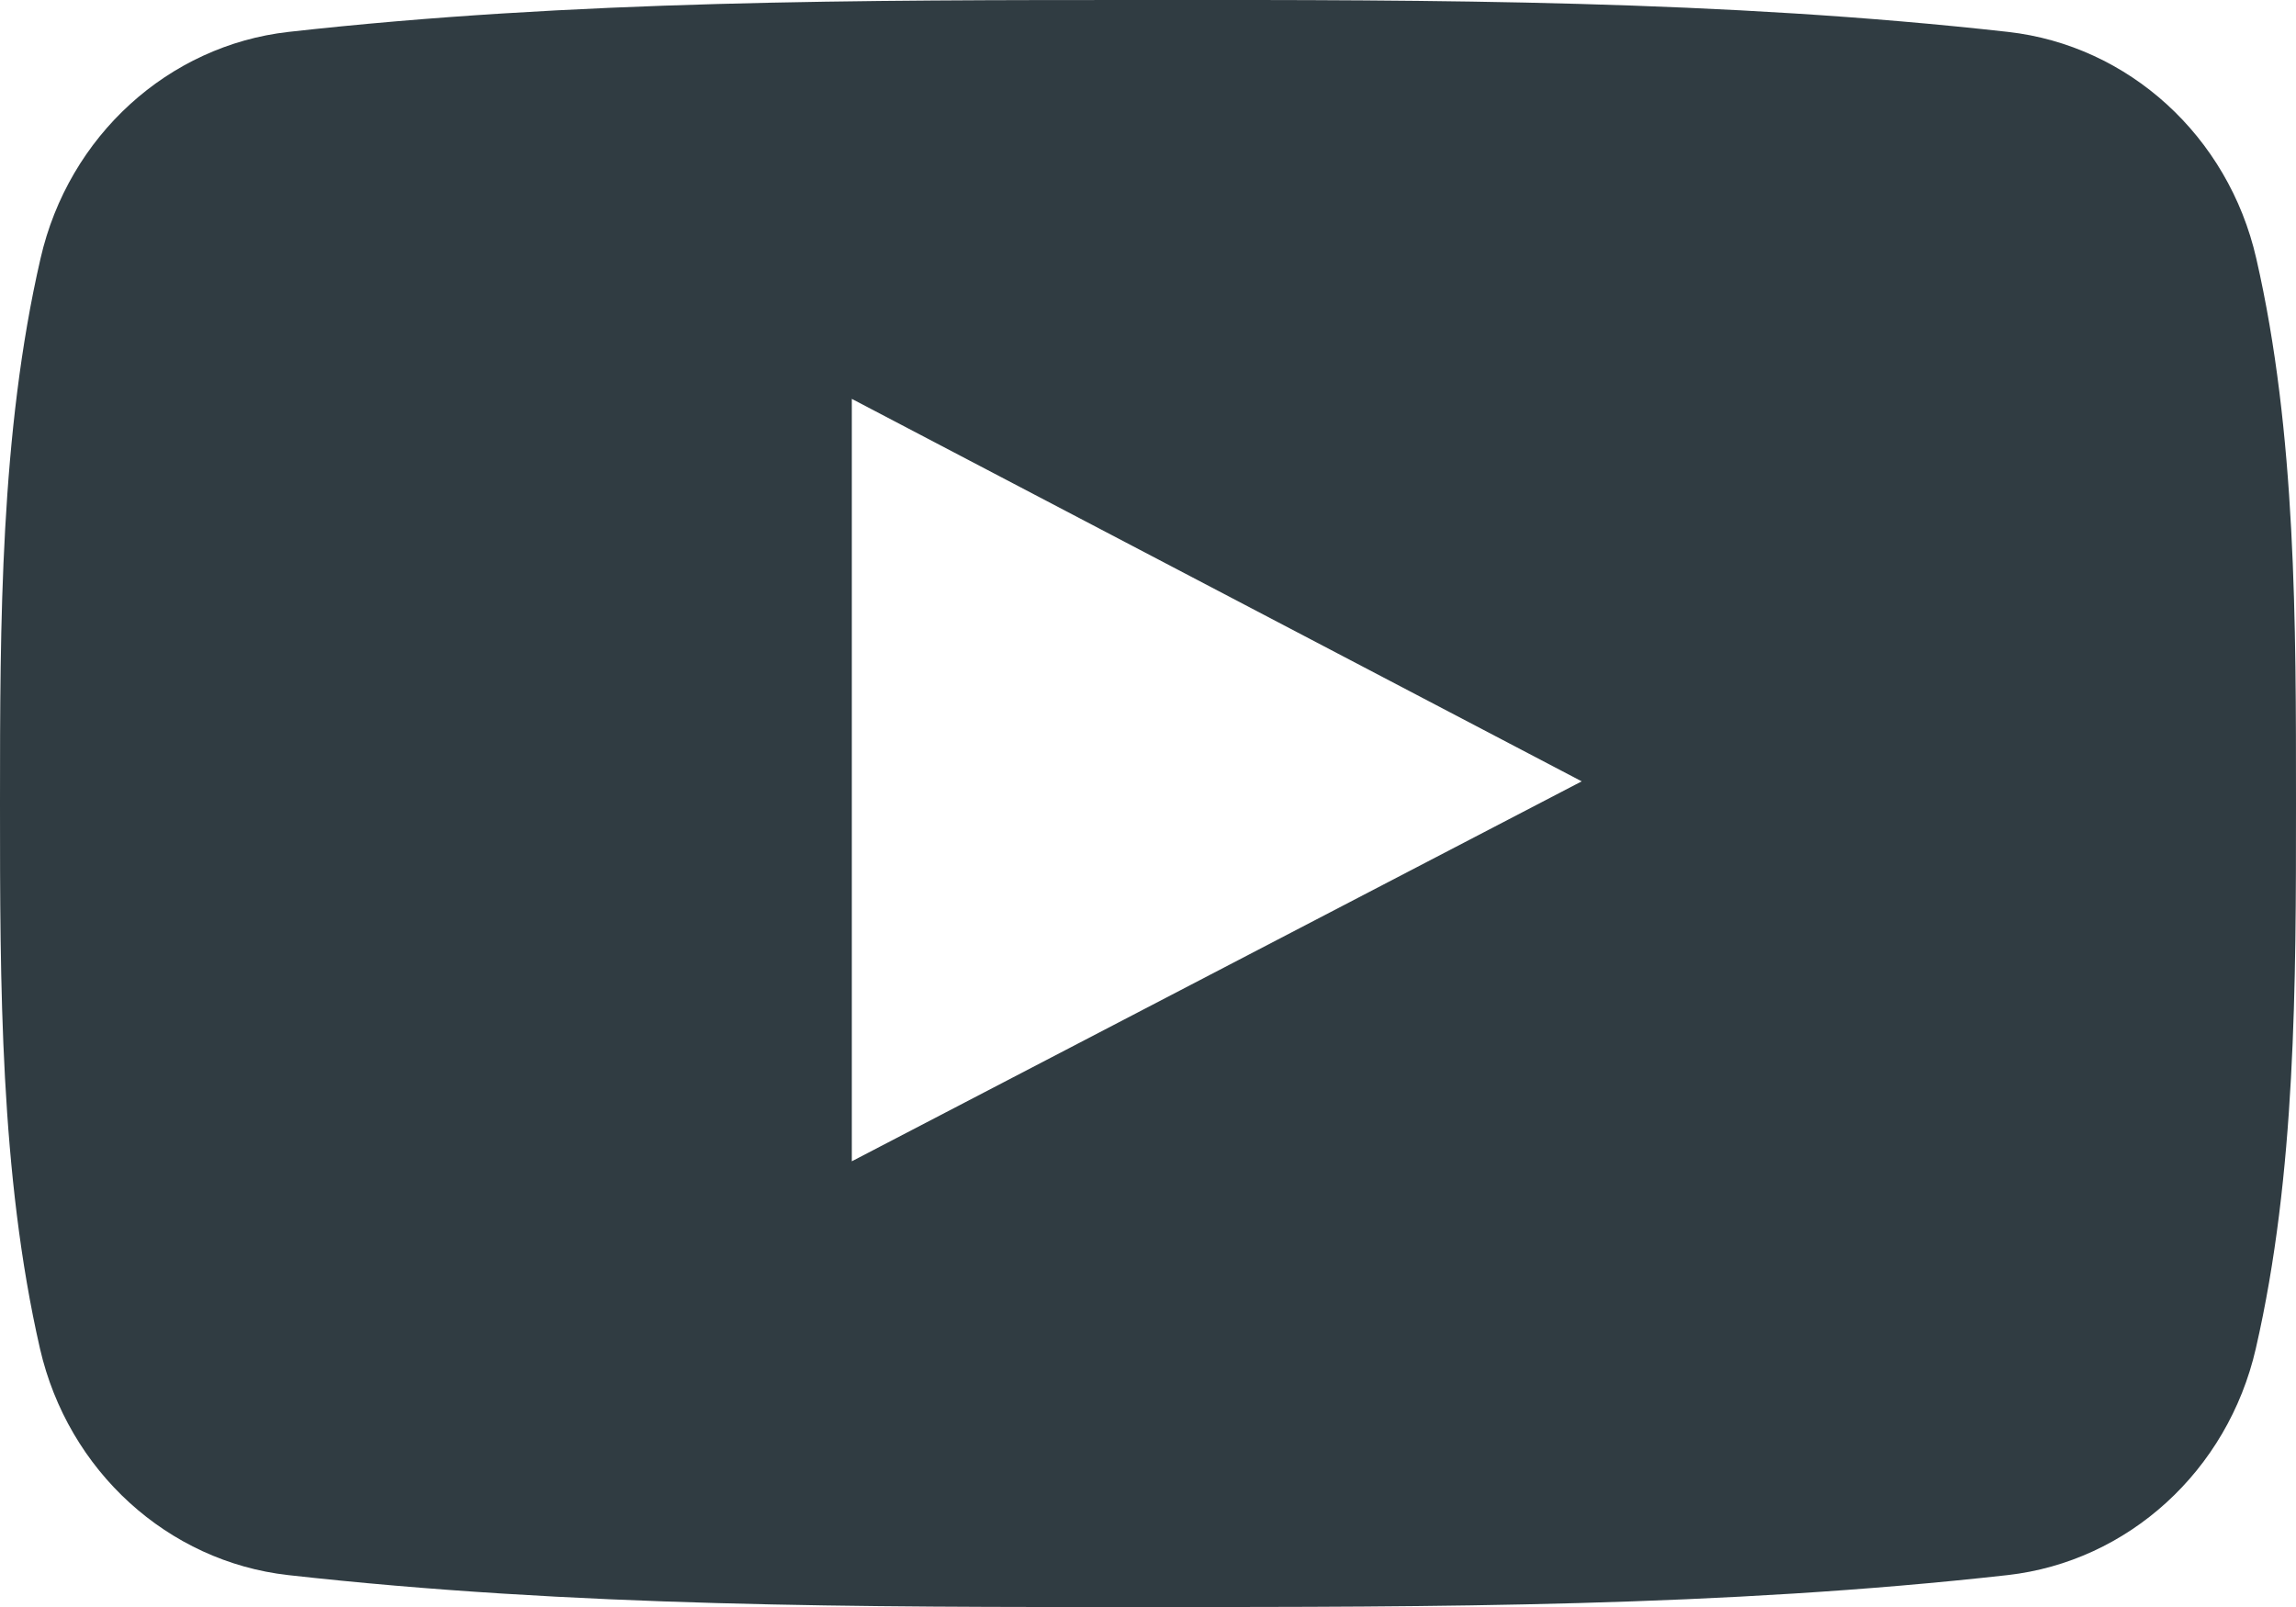 <svg width="20" height="14" xmlns="http://www.w3.org/2000/svg"><path d="M19.654 2.252C19.41 1.184 18.54.396 17.492.278 15.012 0 12.502-.002 10.003 0c-2.499 0-5.01 0-7.49.278C1.467.396.597 1.184.353 2.252.002 3.773 0 5.434 0 7c0 1.566 0 3.227.348 4.748.245 1.068 1.115 1.856 2.162 1.974C4.99 14 7.5 14.002 10 14c2.499.001 5.009 0 7.488-.278 1.047-.118 1.917-.906 2.162-1.974C20 10.226 20 8.566 20 7c0-1.566.003-3.227-.346-4.748zM7.42 10.118V3.475l6.358 3.332-6.358 3.31z" fill="#303C42"/></svg>